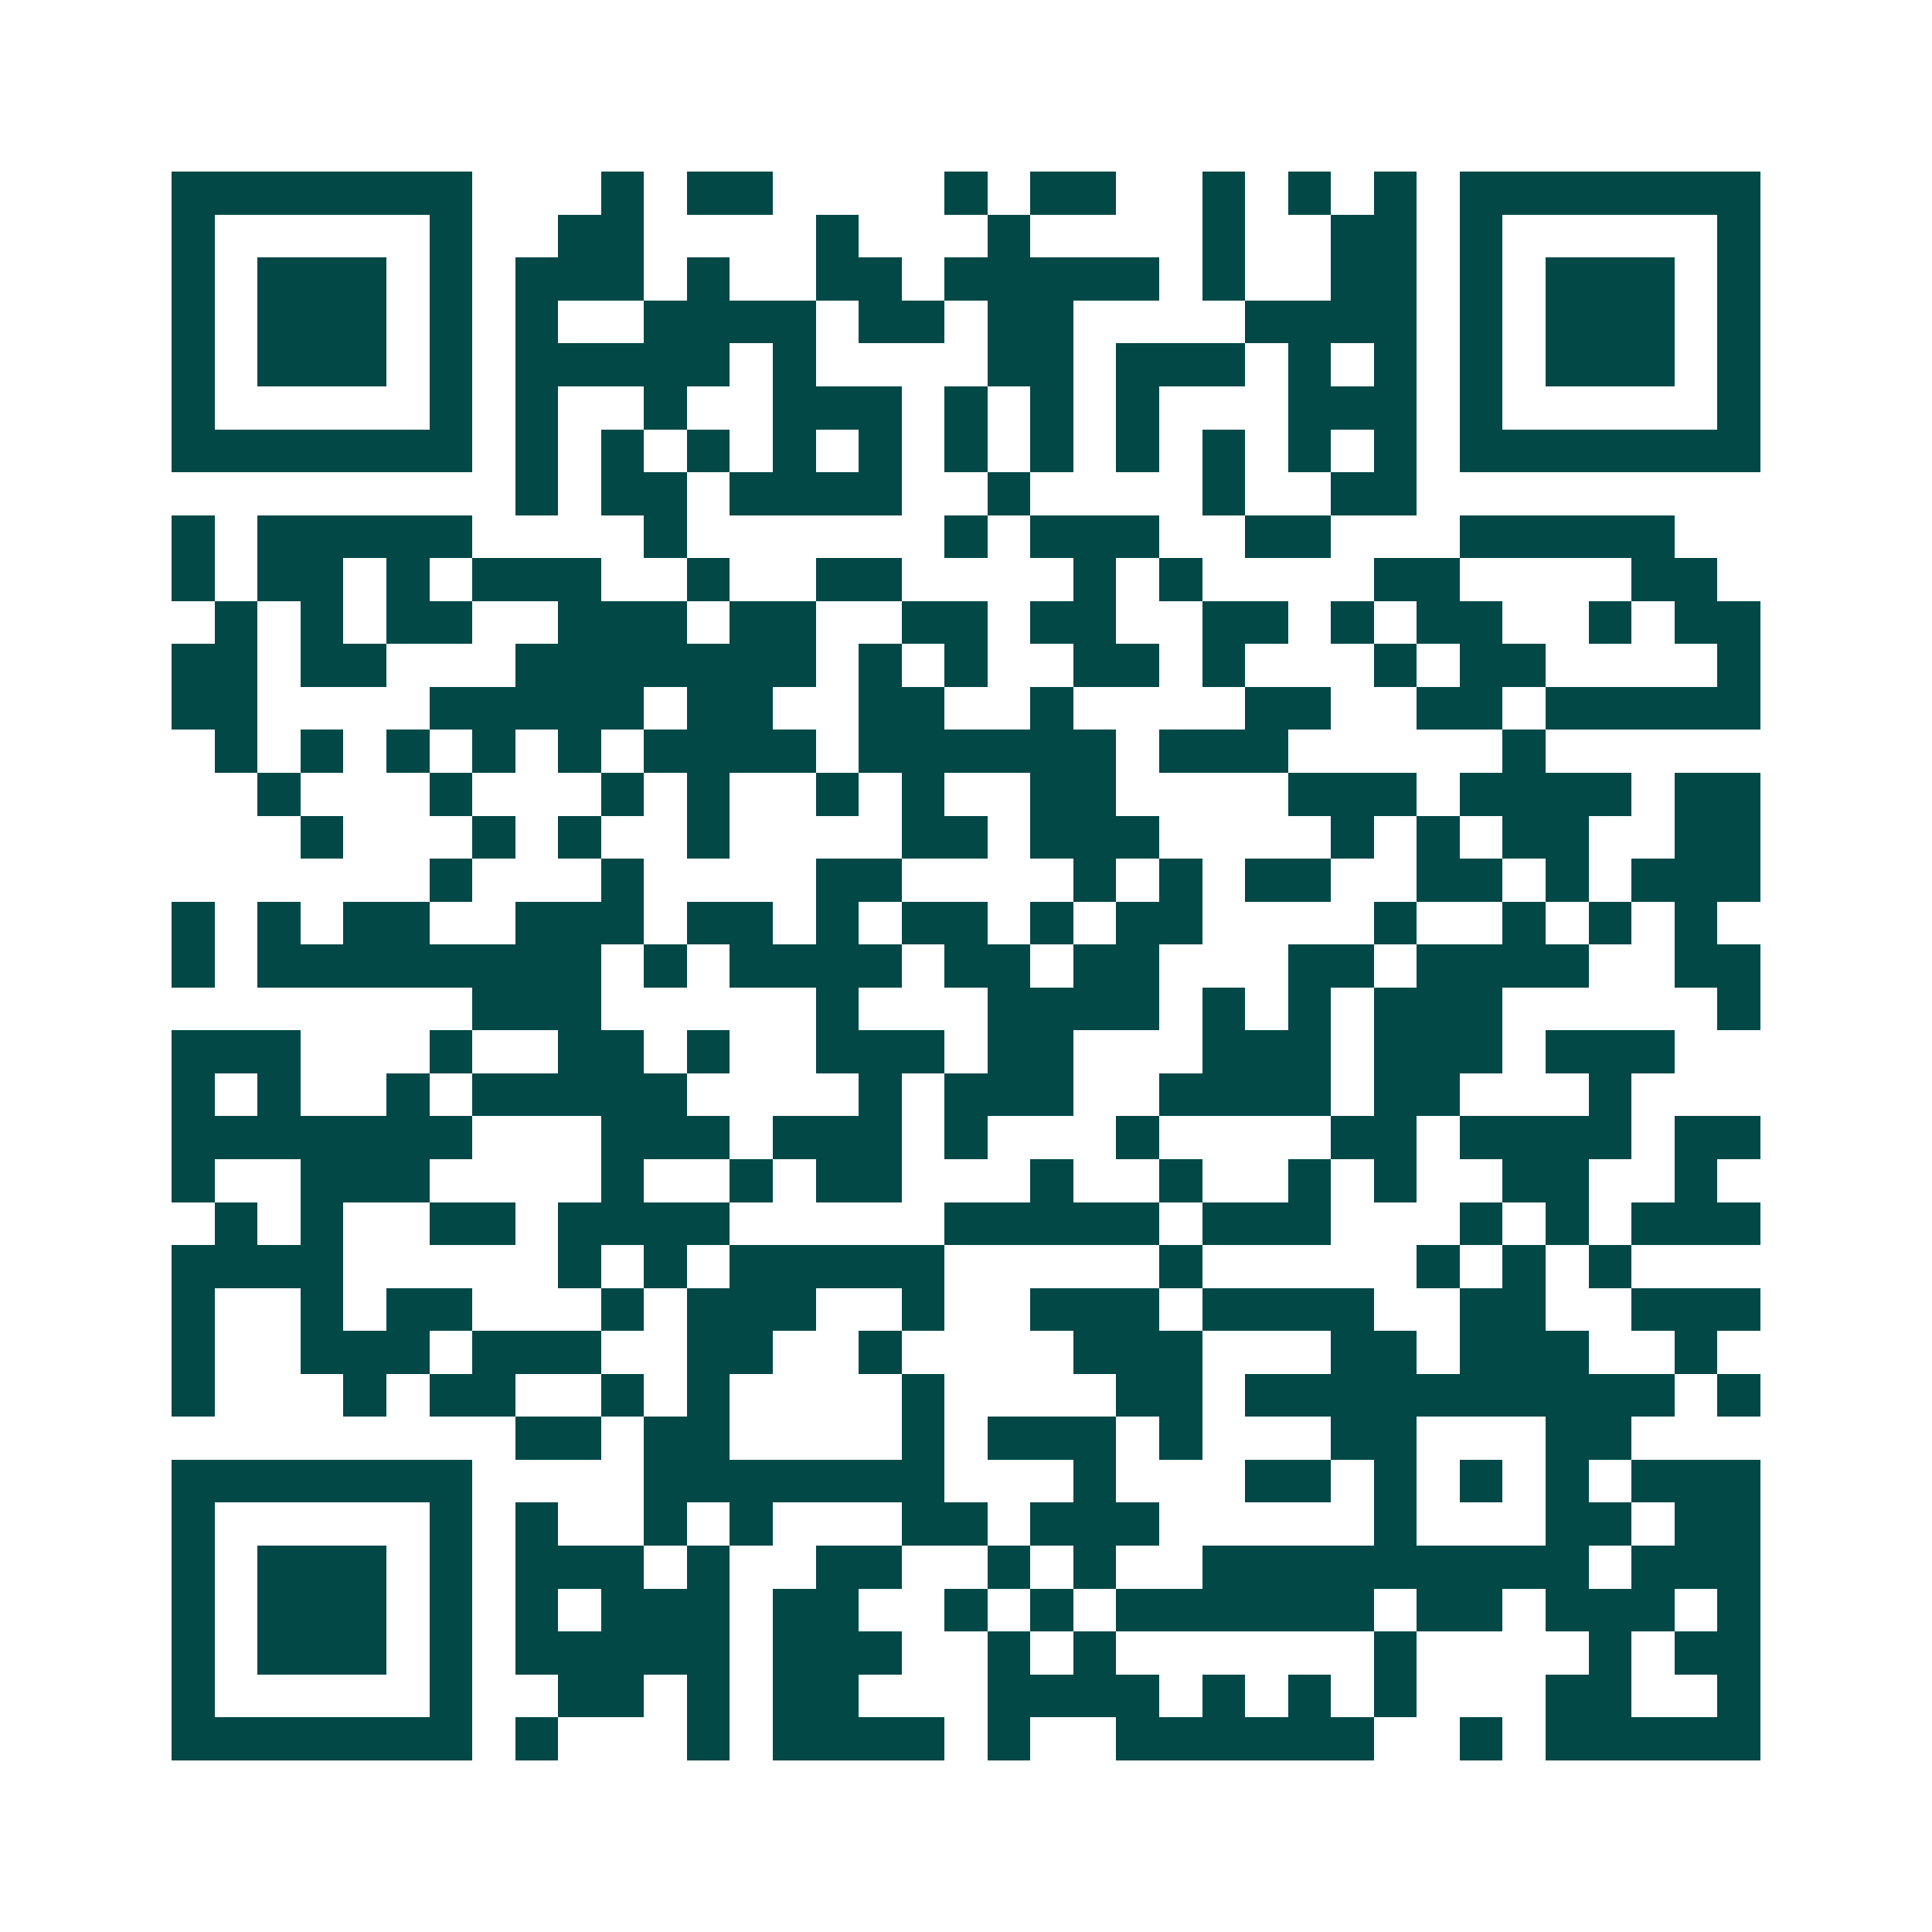 <svg xmlns="http://www.w3.org/2000/svg" width="200" height="200" viewBox="0 0 45 45" shape-rendering="crispEdges"><path fill="#ffffff" d="M0 0h45v45H0z"/><path stroke="#014847" d="M4 4.5h7m3 0h1m1 0h2m4 0h1m1 0h2m2 0h1m1 0h1m1 0h1m1 0h7M4 5.5h1m5 0h1m2 0h2m4 0h1m3 0h1m4 0h1m2 0h2m1 0h1m5 0h1M4 6.5h1m1 0h3m1 0h1m1 0h3m1 0h1m2 0h2m1 0h5m1 0h1m2 0h2m1 0h1m1 0h3m1 0h1M4 7.5h1m1 0h3m1 0h1m1 0h1m2 0h4m1 0h2m1 0h2m4 0h4m1 0h1m1 0h3m1 0h1M4 8.5h1m1 0h3m1 0h1m1 0h5m1 0h1m4 0h2m1 0h3m1 0h1m1 0h1m1 0h1m1 0h3m1 0h1M4 9.5h1m5 0h1m1 0h1m2 0h1m2 0h3m1 0h1m1 0h1m1 0h1m3 0h3m1 0h1m5 0h1M4 10.5h7m1 0h1m1 0h1m1 0h1m1 0h1m1 0h1m1 0h1m1 0h1m1 0h1m1 0h1m1 0h1m1 0h1m1 0h7M12 11.5h1m1 0h2m1 0h4m2 0h1m4 0h1m2 0h2M4 12.5h1m1 0h5m4 0h1m6 0h1m1 0h3m2 0h2m3 0h5M4 13.5h1m1 0h2m1 0h1m1 0h3m2 0h1m2 0h2m4 0h1m1 0h1m4 0h2m4 0h2M5 14.5h1m1 0h1m1 0h2m2 0h3m1 0h2m2 0h2m1 0h2m2 0h2m1 0h1m1 0h2m2 0h1m1 0h2M4 15.5h2m1 0h2m3 0h7m1 0h1m1 0h1m2 0h2m1 0h1m3 0h1m1 0h2m4 0h1M4 16.5h2m4 0h5m1 0h2m2 0h2m2 0h1m4 0h2m2 0h2m1 0h5M5 17.5h1m1 0h1m1 0h1m1 0h1m1 0h1m1 0h4m1 0h6m1 0h3m5 0h1M6 18.5h1m3 0h1m3 0h1m1 0h1m2 0h1m1 0h1m2 0h2m4 0h3m1 0h4m1 0h2M7 19.5h1m3 0h1m1 0h1m2 0h1m4 0h2m1 0h3m4 0h1m1 0h1m1 0h2m2 0h2M10 20.5h1m3 0h1m4 0h2m4 0h1m1 0h1m1 0h2m2 0h2m1 0h1m1 0h3M4 21.5h1m1 0h1m1 0h2m2 0h3m1 0h2m1 0h1m1 0h2m1 0h1m1 0h2m4 0h1m2 0h1m1 0h1m1 0h1M4 22.5h1m1 0h8m1 0h1m1 0h4m1 0h2m1 0h2m3 0h2m1 0h4m2 0h2M11 23.5h3m5 0h1m3 0h4m1 0h1m1 0h1m1 0h3m5 0h1M4 24.5h3m3 0h1m2 0h2m1 0h1m2 0h3m1 0h2m3 0h3m1 0h3m1 0h3M4 25.5h1m1 0h1m2 0h1m1 0h5m4 0h1m1 0h3m2 0h4m1 0h2m3 0h1M4 26.5h7m3 0h3m1 0h3m1 0h1m3 0h1m4 0h2m1 0h4m1 0h2M4 27.5h1m2 0h3m4 0h1m2 0h1m1 0h2m3 0h1m2 0h1m2 0h1m1 0h1m2 0h2m2 0h1M5 28.5h1m1 0h1m2 0h2m1 0h4m5 0h5m1 0h3m3 0h1m1 0h1m1 0h3M4 29.5h4m5 0h1m1 0h1m1 0h5m5 0h1m5 0h1m1 0h1m1 0h1M4 30.5h1m2 0h1m1 0h2m3 0h1m1 0h3m2 0h1m2 0h3m1 0h4m2 0h2m2 0h3M4 31.5h1m2 0h3m1 0h3m2 0h2m2 0h1m4 0h3m3 0h2m1 0h3m2 0h1M4 32.5h1m3 0h1m1 0h2m2 0h1m1 0h1m4 0h1m4 0h2m1 0h10m1 0h1M12 33.5h2m1 0h2m4 0h1m1 0h3m1 0h1m3 0h2m3 0h2M4 34.5h7m4 0h7m3 0h1m3 0h2m1 0h1m1 0h1m1 0h1m1 0h3M4 35.5h1m5 0h1m1 0h1m2 0h1m1 0h1m3 0h2m1 0h3m5 0h1m3 0h2m1 0h2M4 36.5h1m1 0h3m1 0h1m1 0h3m1 0h1m2 0h2m2 0h1m1 0h1m2 0h9m1 0h3M4 37.5h1m1 0h3m1 0h1m1 0h1m1 0h3m1 0h2m2 0h1m1 0h1m1 0h6m1 0h2m1 0h3m1 0h1M4 38.5h1m1 0h3m1 0h1m1 0h5m1 0h3m2 0h1m1 0h1m6 0h1m4 0h1m1 0h2M4 39.5h1m5 0h1m2 0h2m1 0h1m1 0h2m3 0h4m1 0h1m1 0h1m1 0h1m3 0h2m2 0h1M4 40.5h7m1 0h1m3 0h1m1 0h4m1 0h1m2 0h6m2 0h1m1 0h5"/></svg>

